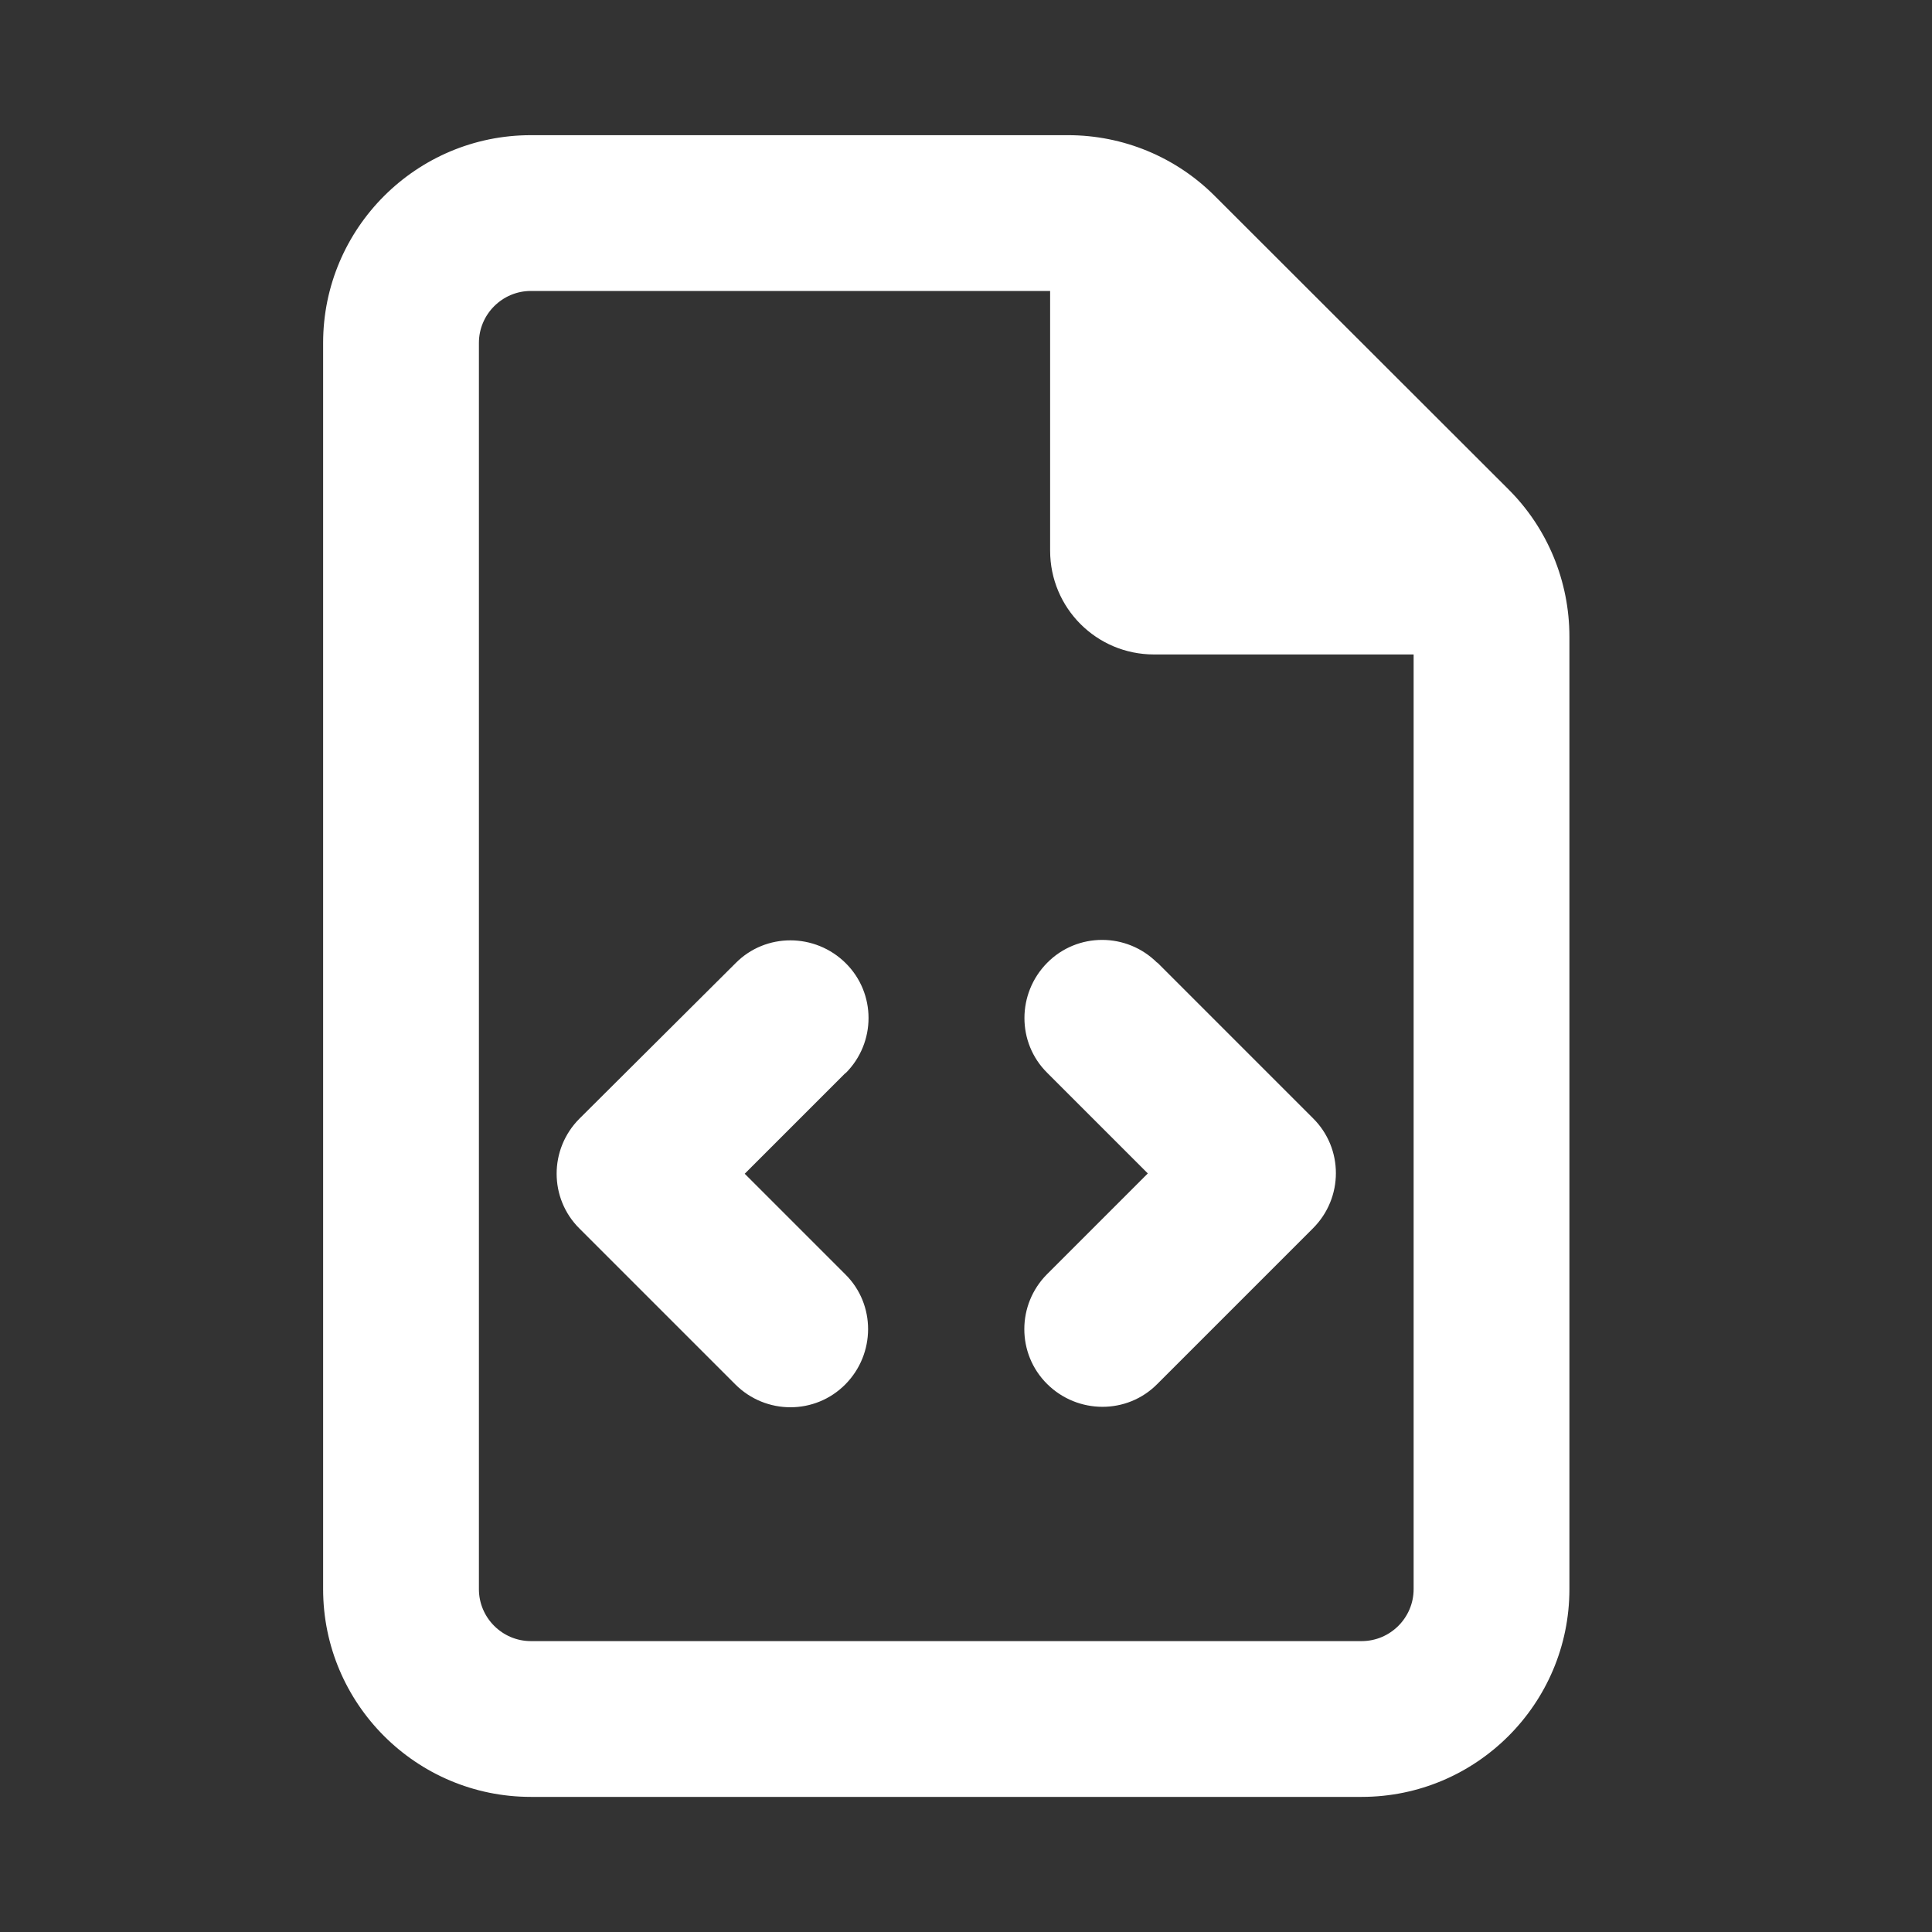 <?xml version="1.0" encoding="UTF-8"?> <svg xmlns="http://www.w3.org/2000/svg" id="Calque_1" data-name="Calque 1" viewBox="0 0 595.28 595.3"><rect x="0" y="0" width="595.28" height="595.3" fill="#333333" stroke="none"/><defs><style> .cls-1 { fill: #fff; stroke-width: 0px; } </style></defs><path class="cls-1" d="m163.56,505.65c-8.8,0-16-7.2-16-16V105.65c0-8.8,7.2-16,16-16h160v80c0,17.7,14.3,32,32,32h80v288c0,8.8-7.2,16-16,16H163.56Zm0-464c-35.3,0-64,28.7-64,64v384c0,35.3,28.7,64,64,64h256c35.3,0,64-28.7,64-64V196.15c0-17-6.7-33.3-18.7-45.3l-90.6-90.5c-12-12-28.2-18.7-45.2-18.7h-165.5Zm97,289c9.4-9.4,9.4-24.6,0-33.9-9.4-9.3-24.6-9.4-33.9,0l-48.1,47.9c-9.4,9.4-9.4,24.6,0,33.9l48,48c9.4,9.4,24.6,9.4,33.9,0,9.3-9.4,9.4-24.6,0-33.9l-31-31,31-31h.1Zm96-34c-9.4-9.4-24.6-9.4-33.9,0-9.3,9.4-9.4,24.6,0,33.9l31,31-31,31c-9.4,9.4-9.4,24.6,0,33.9,9.4,9.3,24.6,9.4,33.9,0l48-48c9.4-9.4,9.4-24.6,0-33.9l-48-48v.1Z"></path></svg> 